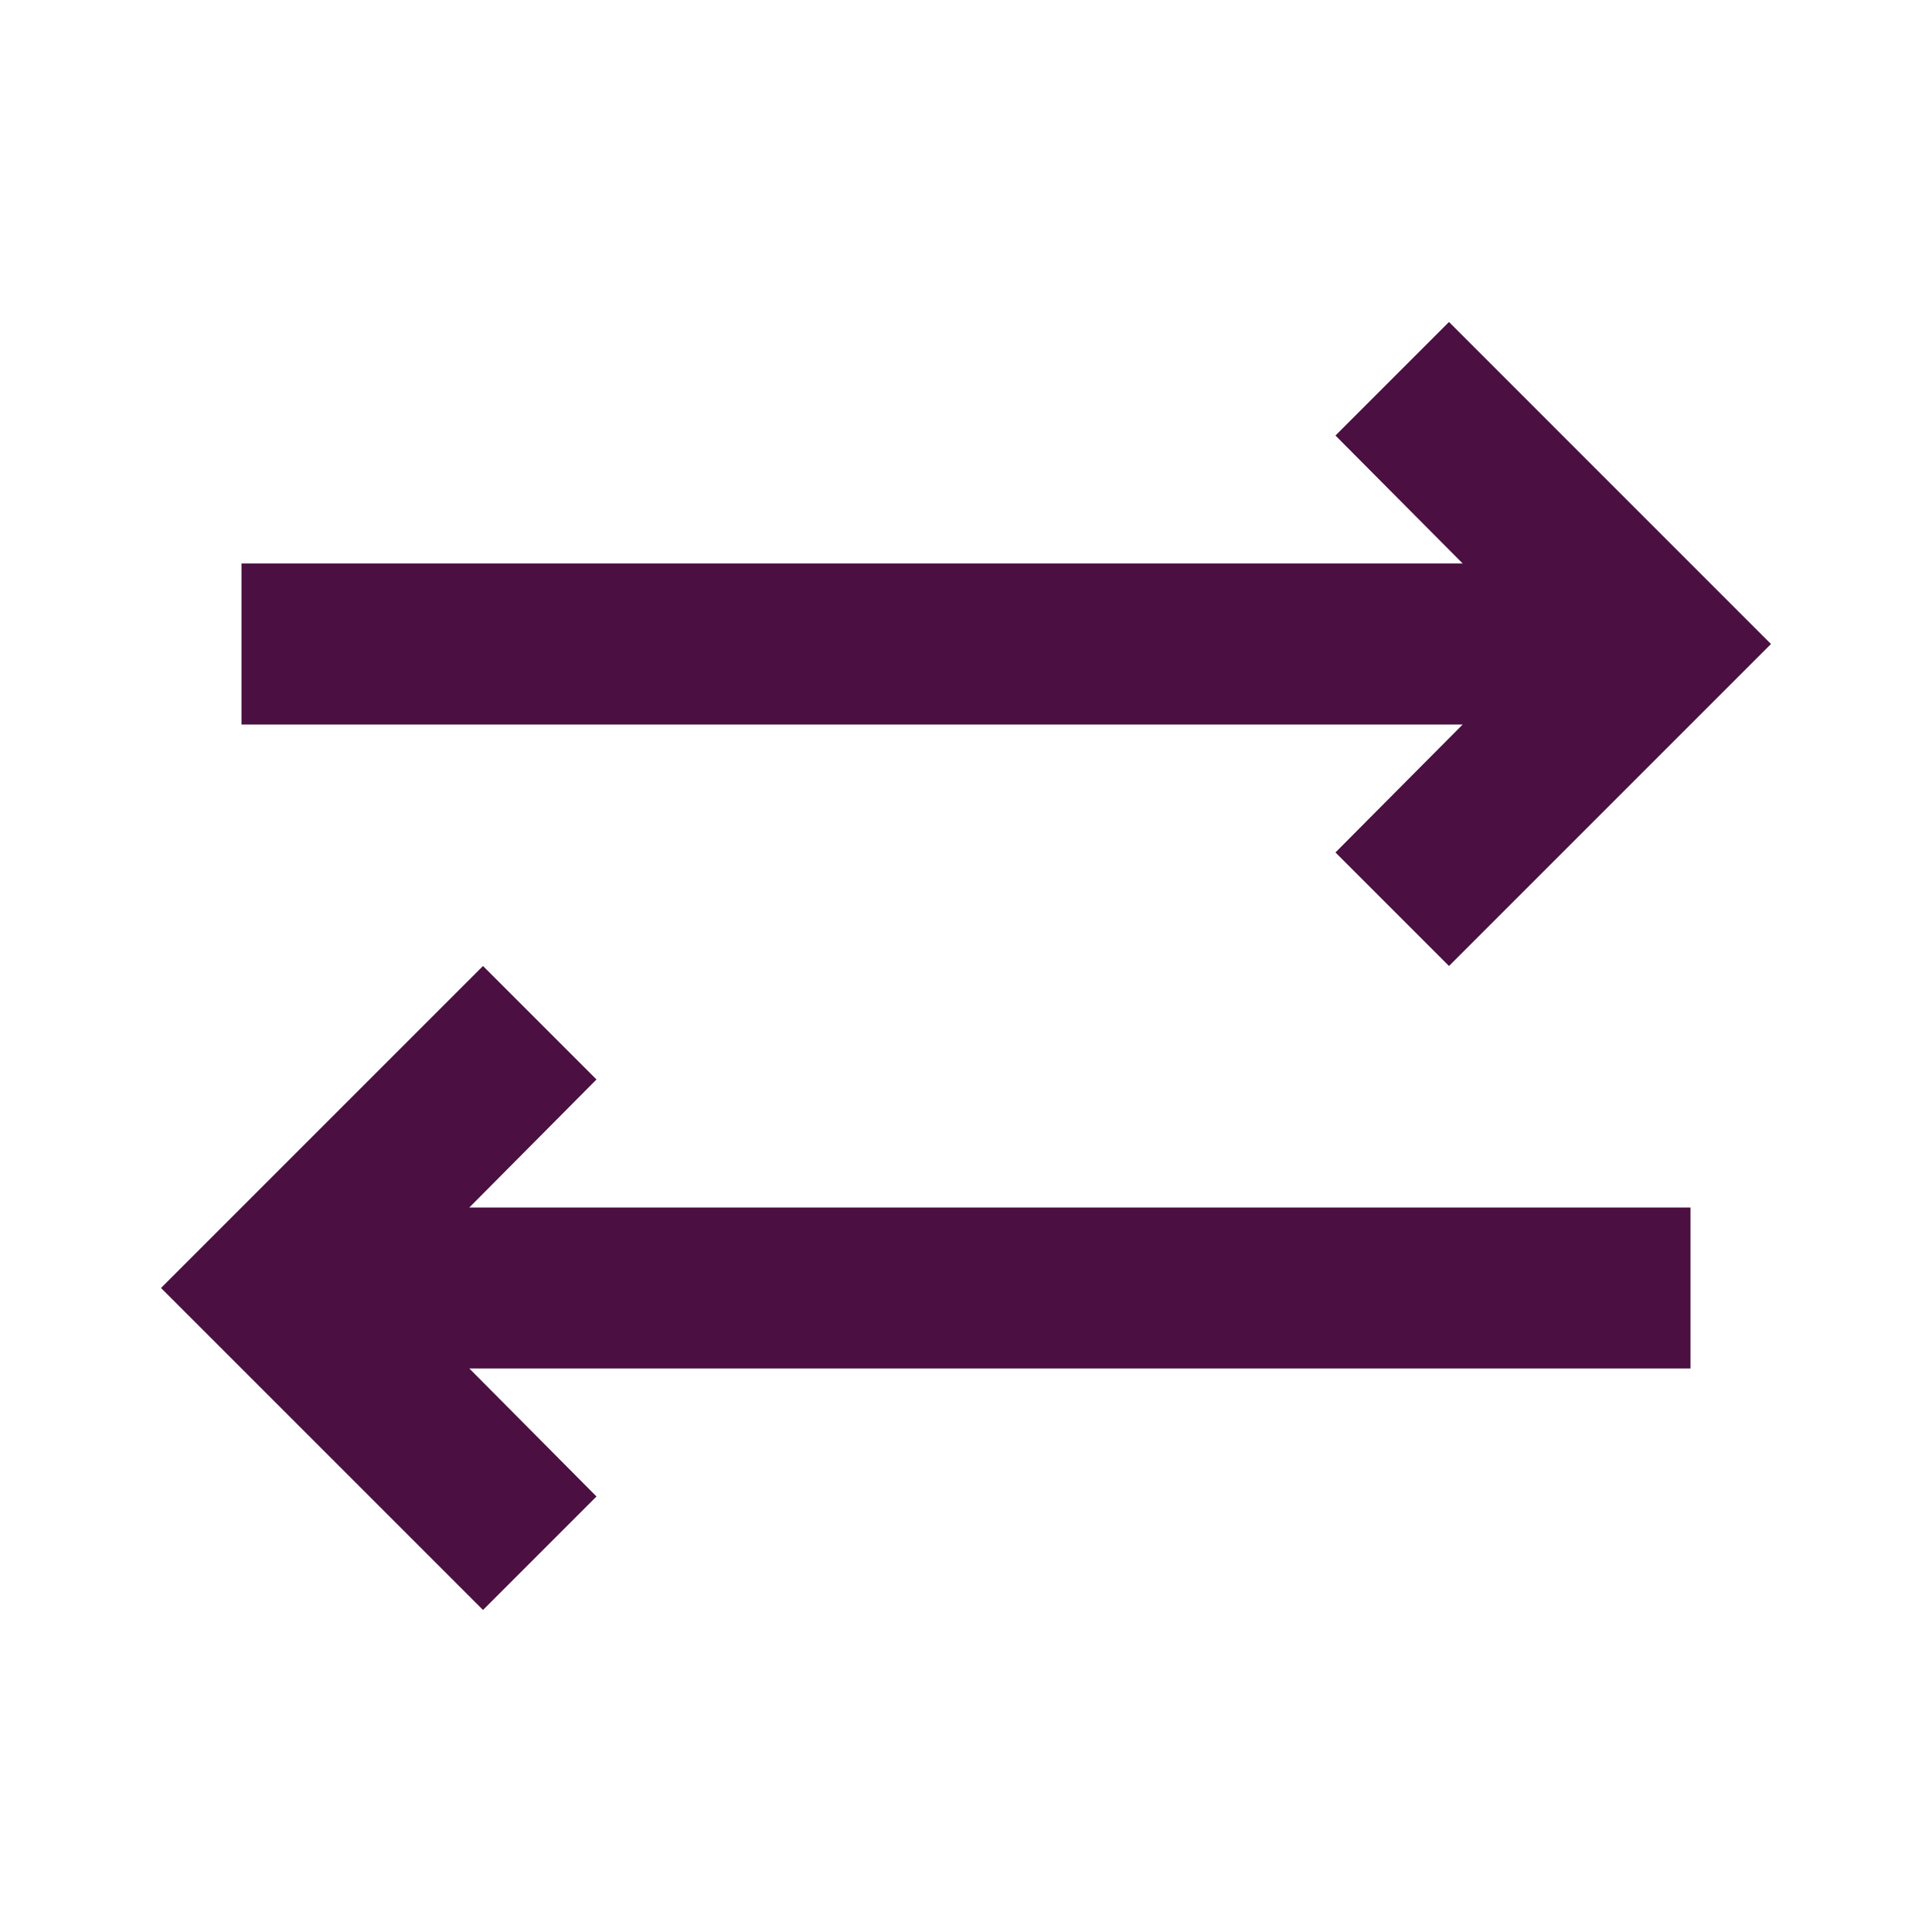 <svg xmlns="http://www.w3.org/2000/svg" viewBox="0 0 340.16 340.16"><g fill="#4b0f41"><path d="M105.02 190.06l-19.98-19.98-56.69 56.69 56.69 56.69 19.98-19.98-22.39-22.54h215.01V212.6H82.63zM235.13 150.09l19.99 19.99 56.69-56.69-56.69-56.7-19.99 19.99 22.4 22.53H42.52v28.35h215.01z"/></g></svg>